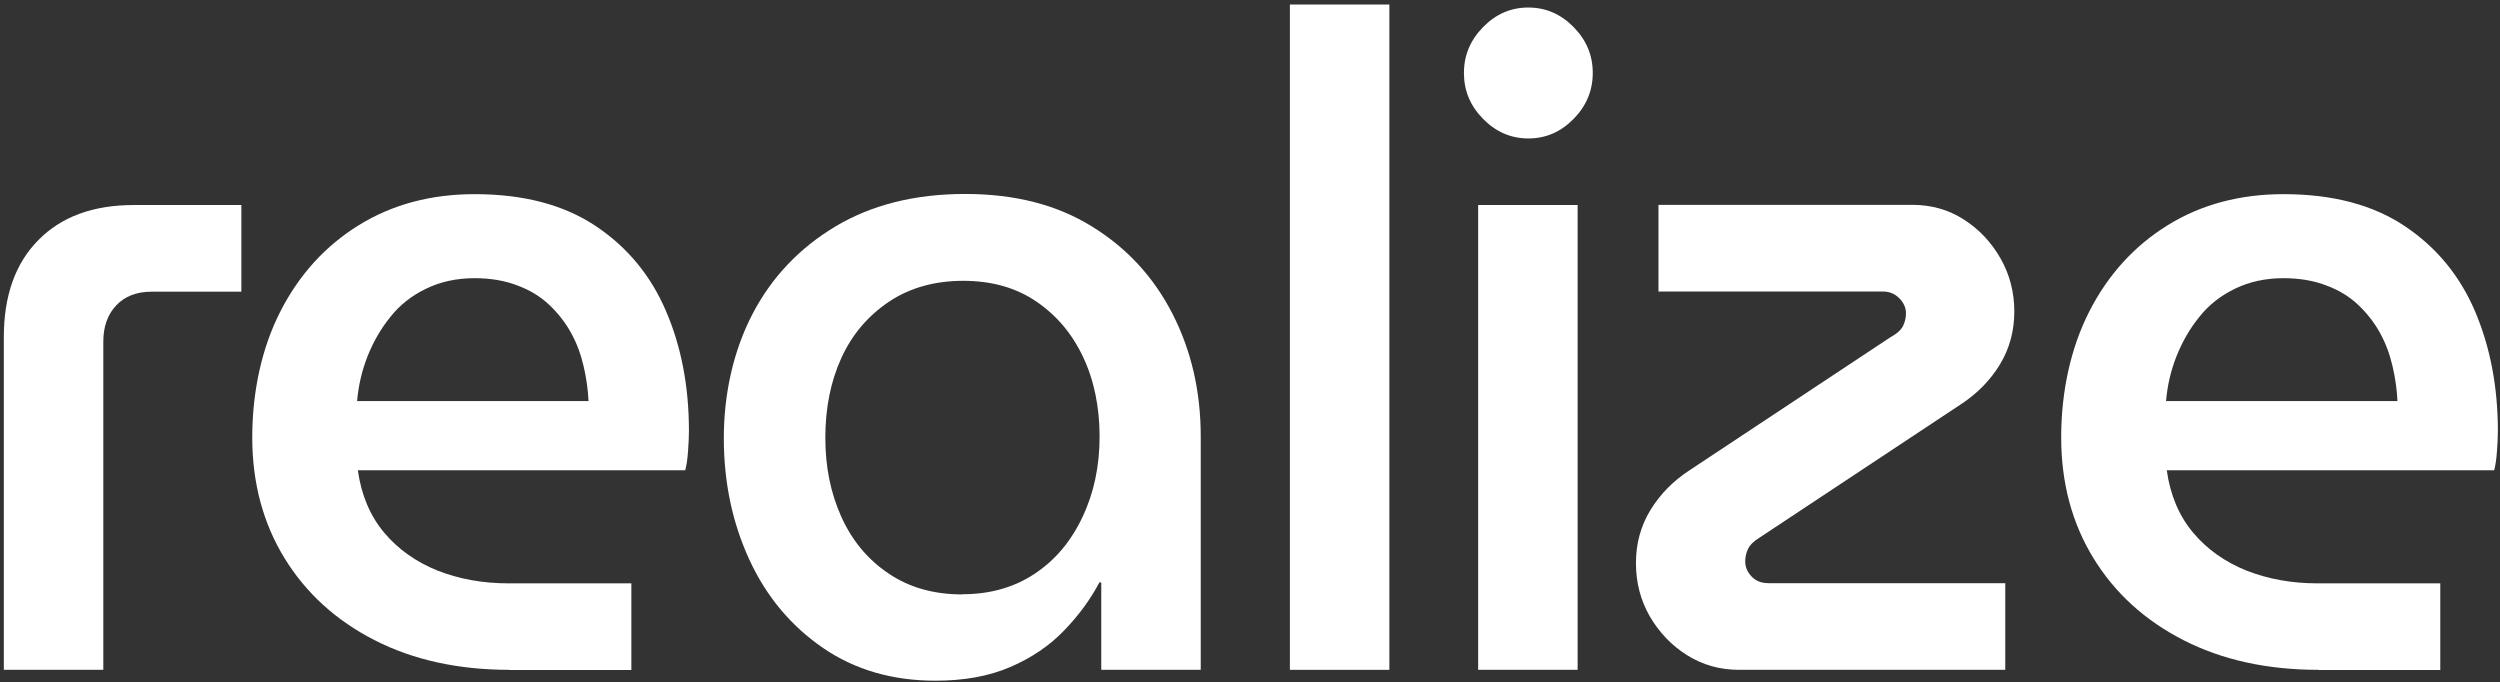 <svg width="403" height="110" viewBox="0 0 403 110" fill="none" xmlns="http://www.w3.org/2000/svg">
<rect x="0" y="0" width="403" height="110" fill="#333333" stroke="none"/>
<path d="M0.617 107.976V54.337C0.617 47.685 2.462 42.455 6.181 38.705C9.9 34.926 15.017 33.051 21.563 33.051H38.908V47.02H24.449C22.039 47.02 20.134 47.746 18.736 49.227C17.338 50.709 16.654 52.644 16.654 55.093V107.976H0.617Z" fill="white"/>
<path d="M82.138 107.976C73.838 107.976 66.608 106.373 60.39 103.198C54.172 100.024 49.322 95.609 45.871 89.985C42.419 84.361 40.664 77.861 40.664 70.513C40.664 63.166 42.181 56.091 45.216 50.165C48.251 44.239 52.476 39.612 57.861 36.286C63.246 32.961 69.464 31.298 76.515 31.298C84.429 31.298 90.915 33.021 96.033 36.438C101.15 39.854 104.929 44.45 107.368 50.165C109.838 55.91 111.057 62.35 111.057 69.485C111.057 70.453 110.998 71.572 110.909 72.781C110.819 74.021 110.671 75.019 110.462 75.805H57.682C58.248 79.826 59.676 83.182 61.937 85.873C64.198 88.564 67.084 90.59 70.535 91.981C74.016 93.341 77.795 94.037 81.96 94.037H101.775V108.006H82.109L82.138 107.976ZM57.563 64.648H94.872C94.783 62.773 94.515 60.898 94.069 58.994C93.623 57.089 92.968 55.305 92.046 53.642C91.124 51.979 89.963 50.497 88.565 49.167C87.166 47.837 85.471 46.778 83.418 46.022C81.395 45.236 79.074 44.843 76.486 44.843C73.6 44.843 70.981 45.418 68.691 46.536C66.37 47.655 64.436 49.167 62.919 51.102C61.371 53.007 60.152 55.154 59.229 57.482C58.307 59.84 57.772 62.229 57.563 64.678V64.648Z" fill="white"/>
<path d="M150.805 109.729C143.873 109.729 137.804 107.976 132.657 104.438C127.509 100.9 123.552 96.184 120.815 90.257C118.078 84.331 116.68 77.8 116.68 70.634C116.68 63.468 118.227 56.514 121.321 50.588C124.415 44.662 128.878 39.975 134.68 36.498C140.511 33.021 147.473 31.267 155.566 31.267C163.658 31.267 170.382 33.021 176.005 36.498C181.658 39.975 185.972 44.662 189.007 50.588C192.042 56.514 193.559 63.106 193.559 70.362V107.976H177.523V93.886H177.225C175.767 96.637 173.863 99.237 171.513 101.656C169.162 104.105 166.247 106.071 162.855 107.522C159.433 109.004 155.417 109.729 150.776 109.729H150.805ZM155.149 95.79C159.582 95.79 163.45 94.702 166.782 92.495C170.114 90.288 172.673 87.234 174.518 83.303C176.362 79.403 177.255 75.079 177.255 70.362C177.255 65.645 176.362 61.261 174.577 57.512C172.792 53.733 170.263 50.769 166.99 48.562C163.718 46.355 159.82 45.267 155.268 45.267C150.716 45.267 146.64 46.385 143.278 48.653C139.916 50.921 137.357 53.914 135.632 57.693C133.906 61.473 133.043 65.766 133.043 70.544C133.043 75.321 133.906 79.493 135.632 83.333C137.357 87.143 139.886 90.197 143.219 92.434C146.551 94.702 150.508 95.821 155.149 95.821V95.79Z" fill="white"/>
<path d="M207.93 107.976V0.729H223.966V107.976H207.93Z" fill="white"/>
<path d="M246.37 22.318C243.573 22.318 241.133 21.259 239.081 19.173C236.998 17.056 235.986 14.607 235.986 11.765C235.986 8.923 237.028 6.444 239.081 4.358C241.163 2.241 243.573 1.213 246.37 1.213C249.166 1.213 251.606 2.271 253.659 4.358C255.742 6.474 256.753 8.923 256.753 11.765C256.753 14.607 255.712 17.087 253.659 19.173C251.576 21.29 249.166 22.318 246.37 22.318ZM238.277 107.976V33.051H254.314V107.976H238.277Z" fill="white"/>
<path d="M280.346 107.976C277.252 107.976 274.455 107.189 271.956 105.617C269.457 104.045 267.464 101.959 265.946 99.358C264.459 96.758 263.715 93.916 263.715 90.771C263.715 87.627 264.488 84.785 266.036 82.245C267.583 79.705 269.695 77.528 272.402 75.774L304.773 54.337C305.844 53.763 306.498 53.128 306.796 52.493C307.093 51.858 307.242 51.193 307.242 50.497C307.242 49.62 306.885 48.804 306.171 48.078C305.457 47.353 304.564 46.99 303.493 46.99H267.345V33.021H308.254C311.348 33.021 314.115 33.807 316.555 35.379C319.024 36.952 320.988 39.038 322.475 41.638C323.963 44.239 324.707 47.111 324.707 50.225C324.707 53.34 323.933 56.212 322.386 58.752C320.839 61.291 318.726 63.468 316.019 65.222L283.649 86.659C282.697 87.234 282.072 87.869 281.774 88.504C281.477 89.139 281.328 89.804 281.328 90.499C281.328 91.376 281.655 92.192 282.34 92.918C283.024 93.644 283.916 94.007 285.077 94.007H323.249V107.976H280.317H280.346Z" fill="white"/>
<path d="M373.738 107.976C365.437 107.976 358.207 106.373 351.989 103.198C345.771 100.024 340.922 95.609 337.47 89.985C334.019 84.361 332.264 77.861 332.264 70.513C332.264 63.166 333.781 56.091 336.816 50.165C339.85 44.239 344.075 39.612 349.46 36.286C354.845 32.961 361.064 31.298 368.115 31.298C376.029 31.298 382.515 33.021 387.632 36.438C392.75 39.854 396.528 44.45 398.968 50.165C401.407 55.879 402.657 62.35 402.657 69.485C402.657 70.453 402.598 71.572 402.508 72.781C402.419 74.021 402.27 75.019 402.062 75.805H349.282C349.847 79.826 351.275 83.182 353.536 85.873C355.798 88.564 358.684 90.59 362.135 91.981C365.616 93.341 369.394 94.037 373.56 94.037H393.374V108.006H373.708L373.738 107.976ZM349.163 64.648H386.472C386.383 62.773 386.115 60.898 385.669 58.994C385.222 57.089 384.568 55.305 383.646 53.642C382.723 51.979 381.563 50.497 380.164 49.167C378.766 47.837 377.07 46.778 375.017 46.022C372.994 45.236 370.674 44.843 368.085 44.843C365.199 44.843 362.581 45.418 360.29 46.536C357.969 47.655 356.036 49.167 354.518 51.102C352.971 53.007 351.751 55.154 350.829 57.482C349.907 59.84 349.371 62.229 349.163 64.678V64.648Z" fill="white"/>
</svg>
